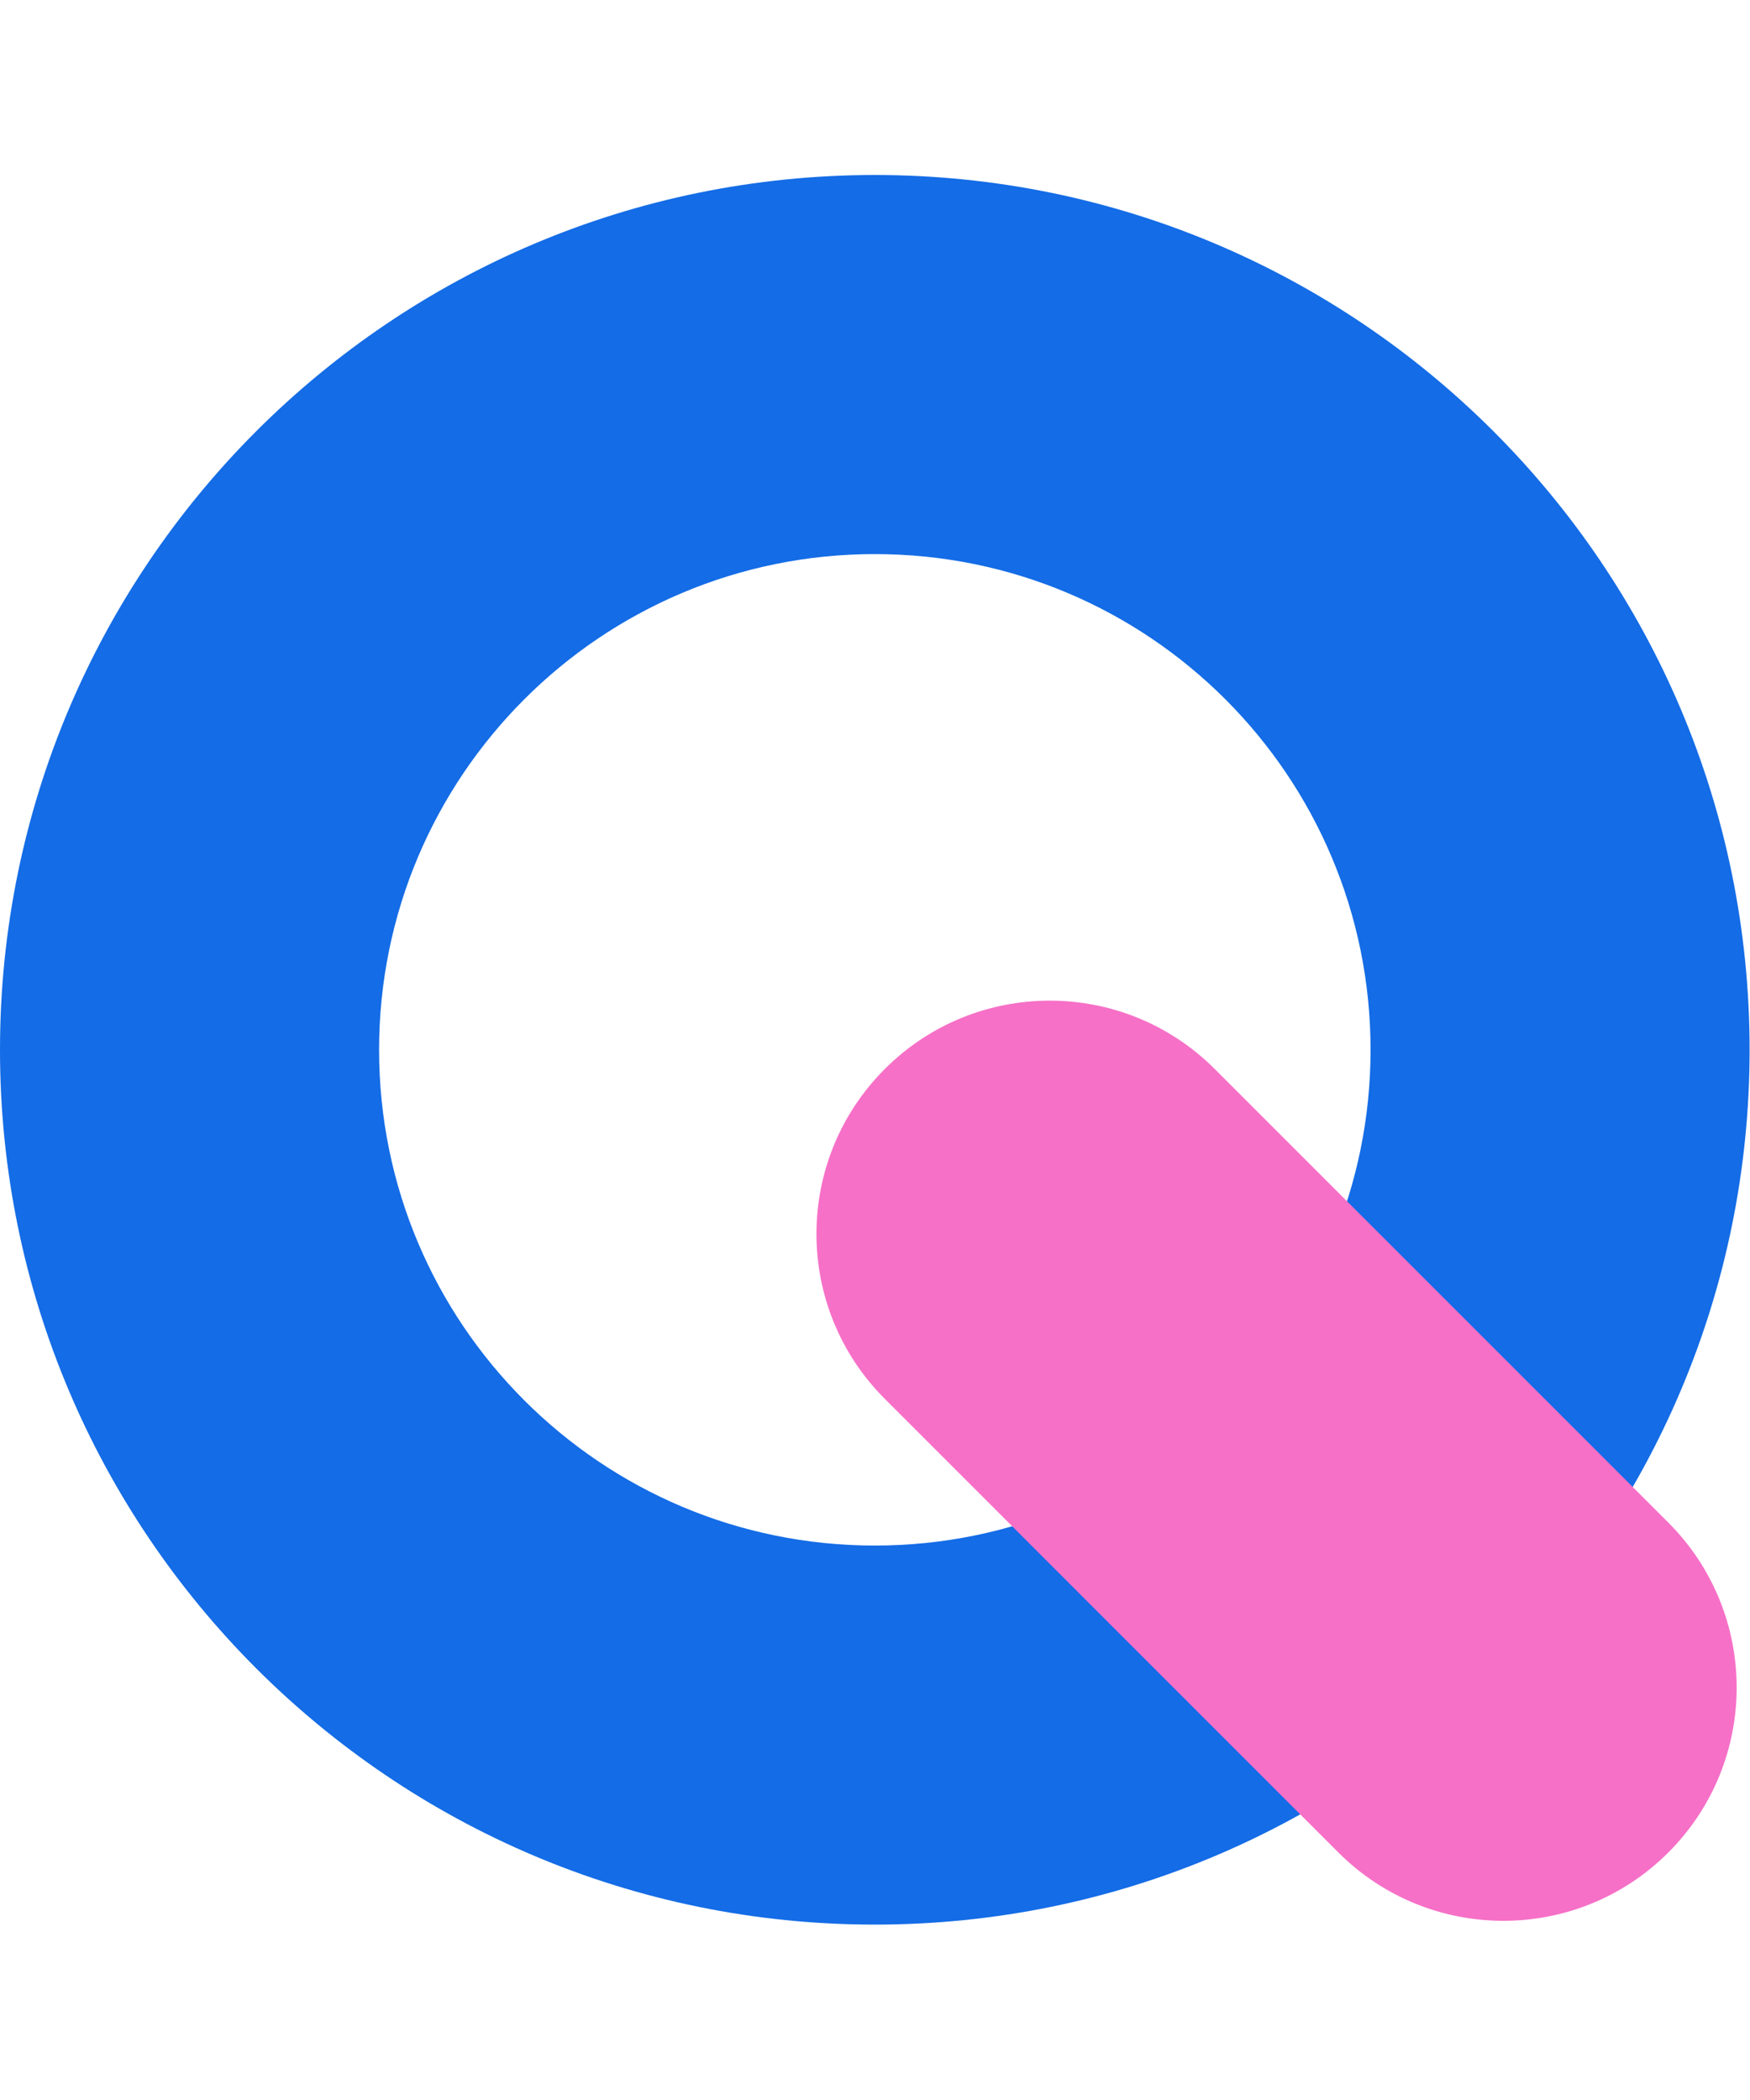 <svg width="40" height="48" viewBox="0 0 40 48" fill="none" xmlns="http://www.w3.org/2000/svg">
<path fill-rule="evenodd" clip-rule="evenodd" d="M19.996 35.327C26.254 35.327 31.327 30.254 31.327 23.996C31.327 17.738 26.254 12.665 19.996 12.665C13.738 12.665 8.665 17.738 8.665 23.996C8.665 30.254 13.738 35.327 19.996 35.327ZM19.996 43.991C31.039 43.991 39.991 35.039 39.991 23.996C39.991 12.952 31.039 4 19.996 4C8.952 4 0 12.952 0 23.996C0 35.039 8.952 43.991 19.996 43.991Z" fill="#146CE6"/>
<g style="mix-blend-mode:multiply">
<path d="M20.224 24.434C22.306 22.351 25.682 22.351 27.765 24.434L38.133 34.802C40.216 36.885 40.216 40.261 38.133 42.343V42.343C36.051 44.425 32.675 44.425 30.592 42.343L20.224 31.974C18.141 29.892 18.141 26.516 20.224 24.434V24.434Z" fill="#F670C7"/>
</g>
</svg>
